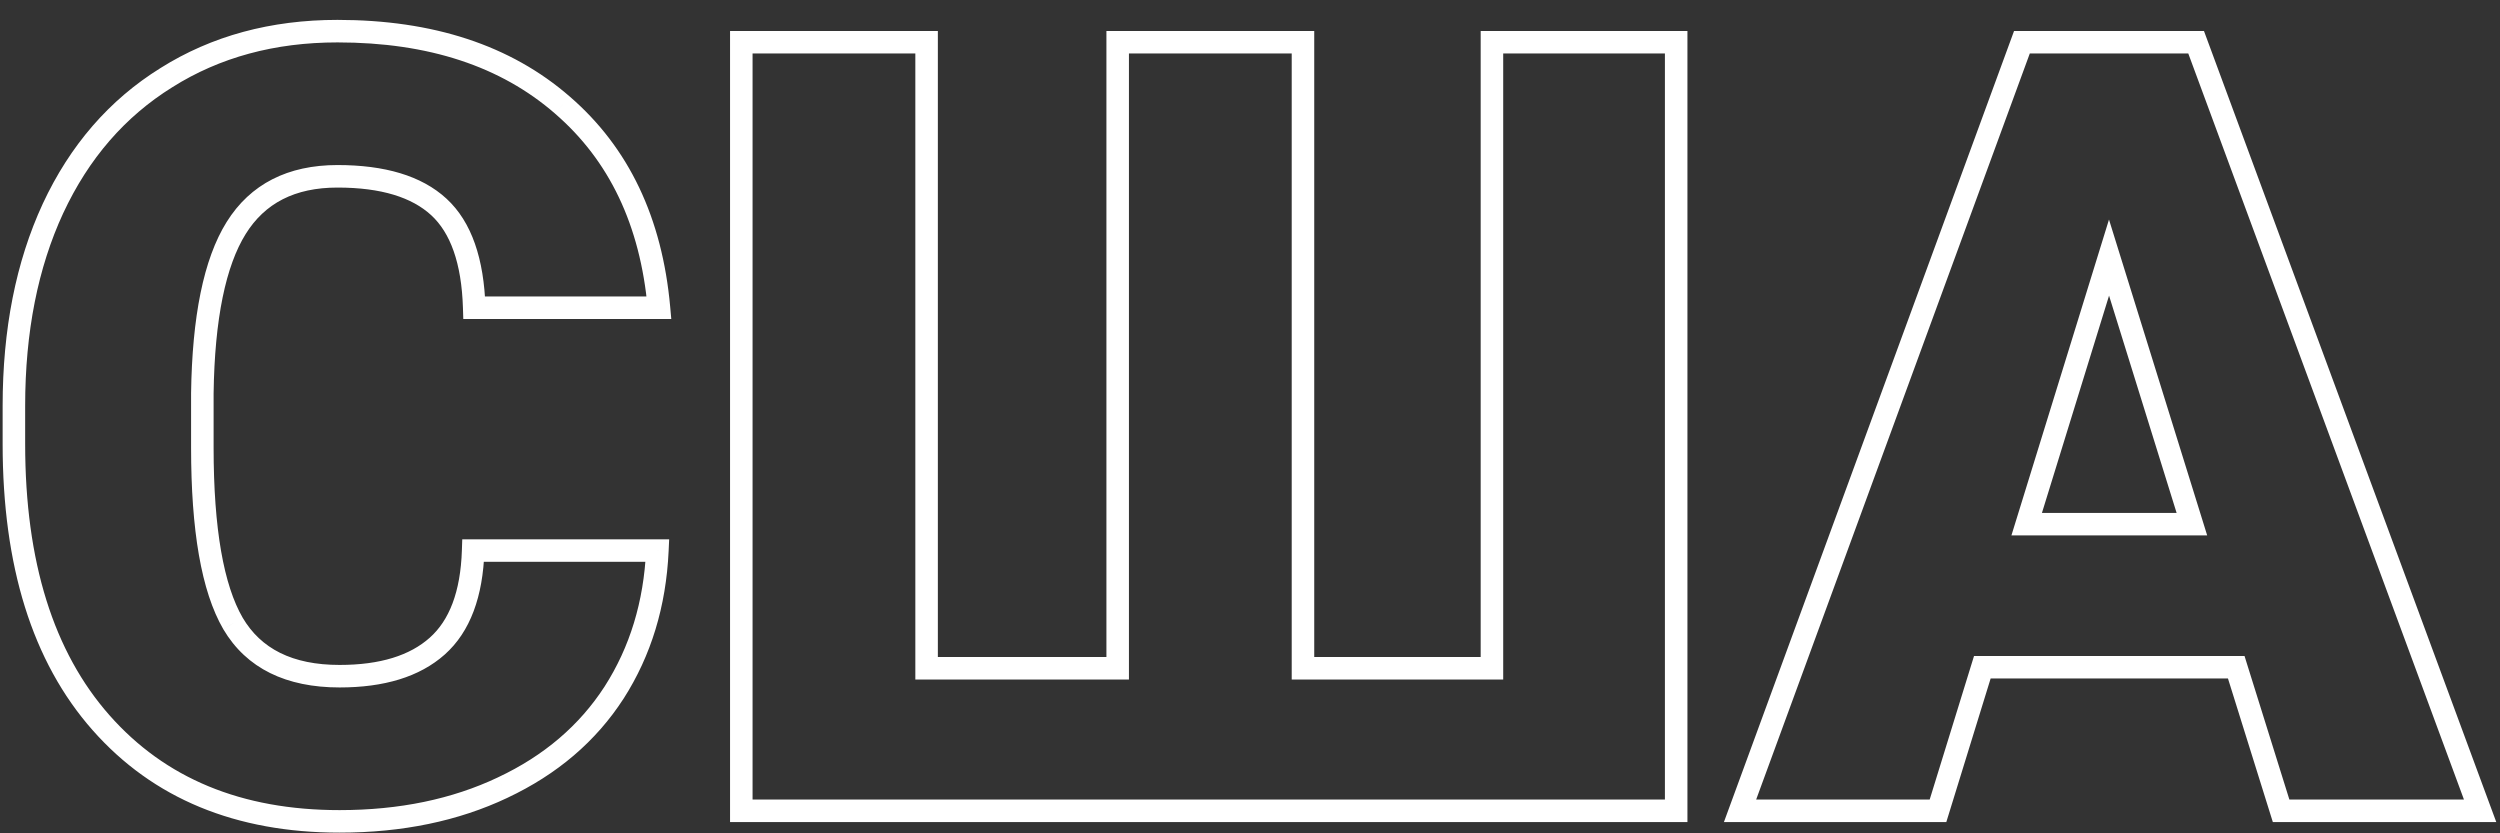 <?xml version="1.0" encoding="UTF-8"?> <svg xmlns="http://www.w3.org/2000/svg" width="111" height="37" viewBox="0 0 111 37" fill="none"><rect x="0" y="0" width="111" height="37" fill="#333333" stroke="none"/> <path d="M29.188 24.445L29.687 24.468L29.711 23.945H29.188V24.445ZM27.266 30.75L27.686 31.021L27.687 31.02L27.266 30.75ZM22.32 34.969L22.107 34.516L22.106 34.517L22.32 34.969ZM2.352 9.258L1.898 9.047L1.898 9.048L2.352 9.258ZM7.391 3.445L7.655 3.87L7.657 3.869L7.391 3.445ZM24.969 4.664L24.641 5.041L24.642 5.043L24.969 4.664ZM29.258 13.664V14.164H29.805L29.756 13.619L29.258 13.664ZM21.055 13.664L20.555 13.679L20.57 14.164H21.055V13.664ZM8.984 17.461L8.484 17.454V17.461H8.984ZM10.344 27.68L9.911 27.931L9.913 27.934L10.344 27.68ZM21.008 24.445V23.945H20.524L20.508 24.429L21.008 24.445ZM28.688 24.422C28.582 26.718 27.965 28.733 26.845 30.48L27.687 31.02C28.91 29.111 29.574 26.922 29.687 24.468L28.688 24.422ZM26.846 30.479C25.729 32.206 24.156 33.553 22.107 34.516L22.533 35.421C24.735 34.385 26.459 32.919 27.686 31.021L26.846 30.479ZM22.106 34.517C20.074 35.48 17.735 35.969 15.078 35.969V36.969C17.859 36.969 20.348 36.457 22.535 35.421L22.106 34.517ZM15.078 35.969C10.713 35.969 7.328 34.553 4.859 31.755L4.109 32.417C6.797 35.463 10.474 36.969 15.078 36.969V35.969ZM4.859 31.755C2.387 28.953 1.117 24.962 1.117 19.711H0.117C0.117 25.116 1.425 29.375 4.109 32.417L4.859 31.755ZM1.117 19.711V18.023H0.117V19.711H1.117ZM1.117 18.023C1.117 14.737 1.685 11.889 2.805 9.468L1.898 9.048C0.705 11.626 0.117 14.622 0.117 18.023H1.117ZM2.805 9.469C3.939 7.034 5.556 5.174 7.655 3.87L7.127 3.021C4.85 4.435 3.108 6.45 1.898 9.047L2.805 9.469ZM7.657 3.869C9.756 2.549 12.193 1.883 14.984 1.883V0.883C12.026 0.883 9.401 1.591 7.125 3.022L7.657 3.869ZM14.984 1.883C19.035 1.883 22.236 2.951 24.641 5.041L25.297 4.287C22.67 2.002 19.215 0.883 14.984 0.883V1.883ZM24.642 5.043C27.044 7.116 28.426 9.988 28.76 13.709L29.756 13.619C29.402 9.684 27.925 6.556 25.296 4.286L24.642 5.043ZM29.258 13.164H21.055V14.164H29.258V13.164ZM21.555 13.649C21.49 11.509 20.95 9.857 19.823 8.82L19.146 9.555C19.988 10.331 20.494 11.663 20.555 13.679L21.555 13.649ZM19.823 8.82C18.709 7.794 17.064 7.328 14.984 7.328V8.328C16.936 8.328 18.291 8.768 19.146 9.555L19.823 8.82ZM14.984 7.328C12.792 7.328 11.118 8.161 10.06 9.861L10.909 10.389C11.757 9.027 13.083 8.328 14.984 8.328V7.328ZM10.06 9.861C9.033 11.511 8.532 14.07 8.484 17.454L9.484 17.468C9.531 14.133 10.03 11.802 10.909 10.389L10.06 9.861ZM8.484 17.461V19.875H9.484V17.461H8.484ZM8.484 19.875C8.484 23.531 8.935 26.247 9.911 27.93L10.776 27.429C9.94 25.987 9.484 23.5 9.484 19.875H8.484ZM9.913 27.934C10.947 29.686 12.715 30.523 15.078 30.523V29.523C12.973 29.523 11.585 28.799 10.774 27.426L9.913 27.934ZM15.078 30.523C17.041 30.523 18.623 30.061 19.747 29.061L19.081 28.314C18.205 29.095 16.896 29.523 15.078 29.523V30.523ZM19.747 29.061C20.887 28.045 21.443 26.474 21.508 24.461L20.508 24.429C20.448 26.292 19.941 27.549 19.081 28.314L19.747 29.061ZM21.008 24.945H29.188V23.945H21.008V24.945ZM41.141 1.875H41.641V1.375H41.141V1.875ZM41.141 29.672H40.641V30.172H41.141V29.672ZM49.625 29.672V30.172H50.125V29.672H49.625ZM49.625 1.875V1.375H49.125V1.875H49.625ZM57.852 1.875H58.352V1.375H57.852V1.875ZM57.852 29.672H57.352V30.172H57.852V29.672ZM66.242 29.672V30.172H66.742V29.672H66.242ZM66.242 1.875V1.375H65.742V1.875H66.242ZM74.422 1.875H74.922V1.375H74.422V1.875ZM74.422 36V36.5H74.922V36H74.422ZM32.914 36H32.414V36.5H32.914V36ZM32.914 1.875V1.375H32.414V1.875H32.914ZM40.641 1.875V29.672H41.641V1.875H40.641ZM41.141 30.172H49.625V29.172H41.141V30.172ZM50.125 29.672V1.875H49.125V29.672H50.125ZM49.625 2.375H57.852V1.375H49.625V2.375ZM57.352 1.875V29.672H58.352V1.875H57.352ZM57.852 30.172H66.242V29.172H57.852V30.172ZM66.742 29.672V1.875H65.742V29.672H66.742ZM66.242 2.375H74.422V1.375H66.242V2.375ZM73.922 1.875V36H74.922V1.875H73.922ZM74.422 35.5H32.914V36.5H74.422V35.5ZM33.414 36V1.875H32.414V36H33.414ZM32.914 2.375H41.141V1.375H32.914V2.375ZM99.289 29.625L99.766 29.476L99.657 29.125H99.289V29.625ZM88.016 29.625V29.125H87.647L87.538 29.477L88.016 29.625ZM86.047 36V36.5H86.416L86.525 36.148L86.047 36ZM77.258 36L76.788 35.828L76.542 36.5H77.258V36ZM89.773 1.875V1.375H89.424L89.304 1.703L89.773 1.875ZM97.508 1.875L97.977 1.702L97.856 1.375H97.508V1.875ZM110.117 36V36.5H110.835L110.586 35.827L110.117 36ZM101.281 36L100.804 36.149L100.914 36.5H101.281V36ZM89.984 23.273L89.507 23.126L89.307 23.773H89.984V23.273ZM97.32 23.273V23.773H97.999L97.798 23.125L97.32 23.273ZM93.641 11.438L94.118 11.289L93.639 9.748L93.163 11.29L93.641 11.438ZM99.289 29.125H88.016V30.125H99.289V29.125ZM87.538 29.477L85.569 35.852L86.525 36.148L88.493 29.773L87.538 29.477ZM86.047 35.5H77.258V36.5H86.047V35.5ZM77.727 36.172L90.243 2.047L89.304 1.703L76.788 35.828L77.727 36.172ZM89.773 2.375H97.508V1.375H89.773V2.375ZM97.039 2.048L109.648 36.173L110.586 35.827L97.977 1.702L97.039 2.048ZM110.117 35.5H101.281V36.5H110.117V35.5ZM101.758 35.851L99.766 29.476L98.812 29.774L100.804 36.149L101.758 35.851ZM89.984 23.773H97.32V22.773H89.984V23.773ZM97.798 23.125L94.118 11.289L93.163 11.586L96.843 23.422L97.798 23.125ZM93.163 11.29L89.507 23.126L90.462 23.421L94.118 11.585L93.163 11.29Z" fill="white"></path> </svg> 
